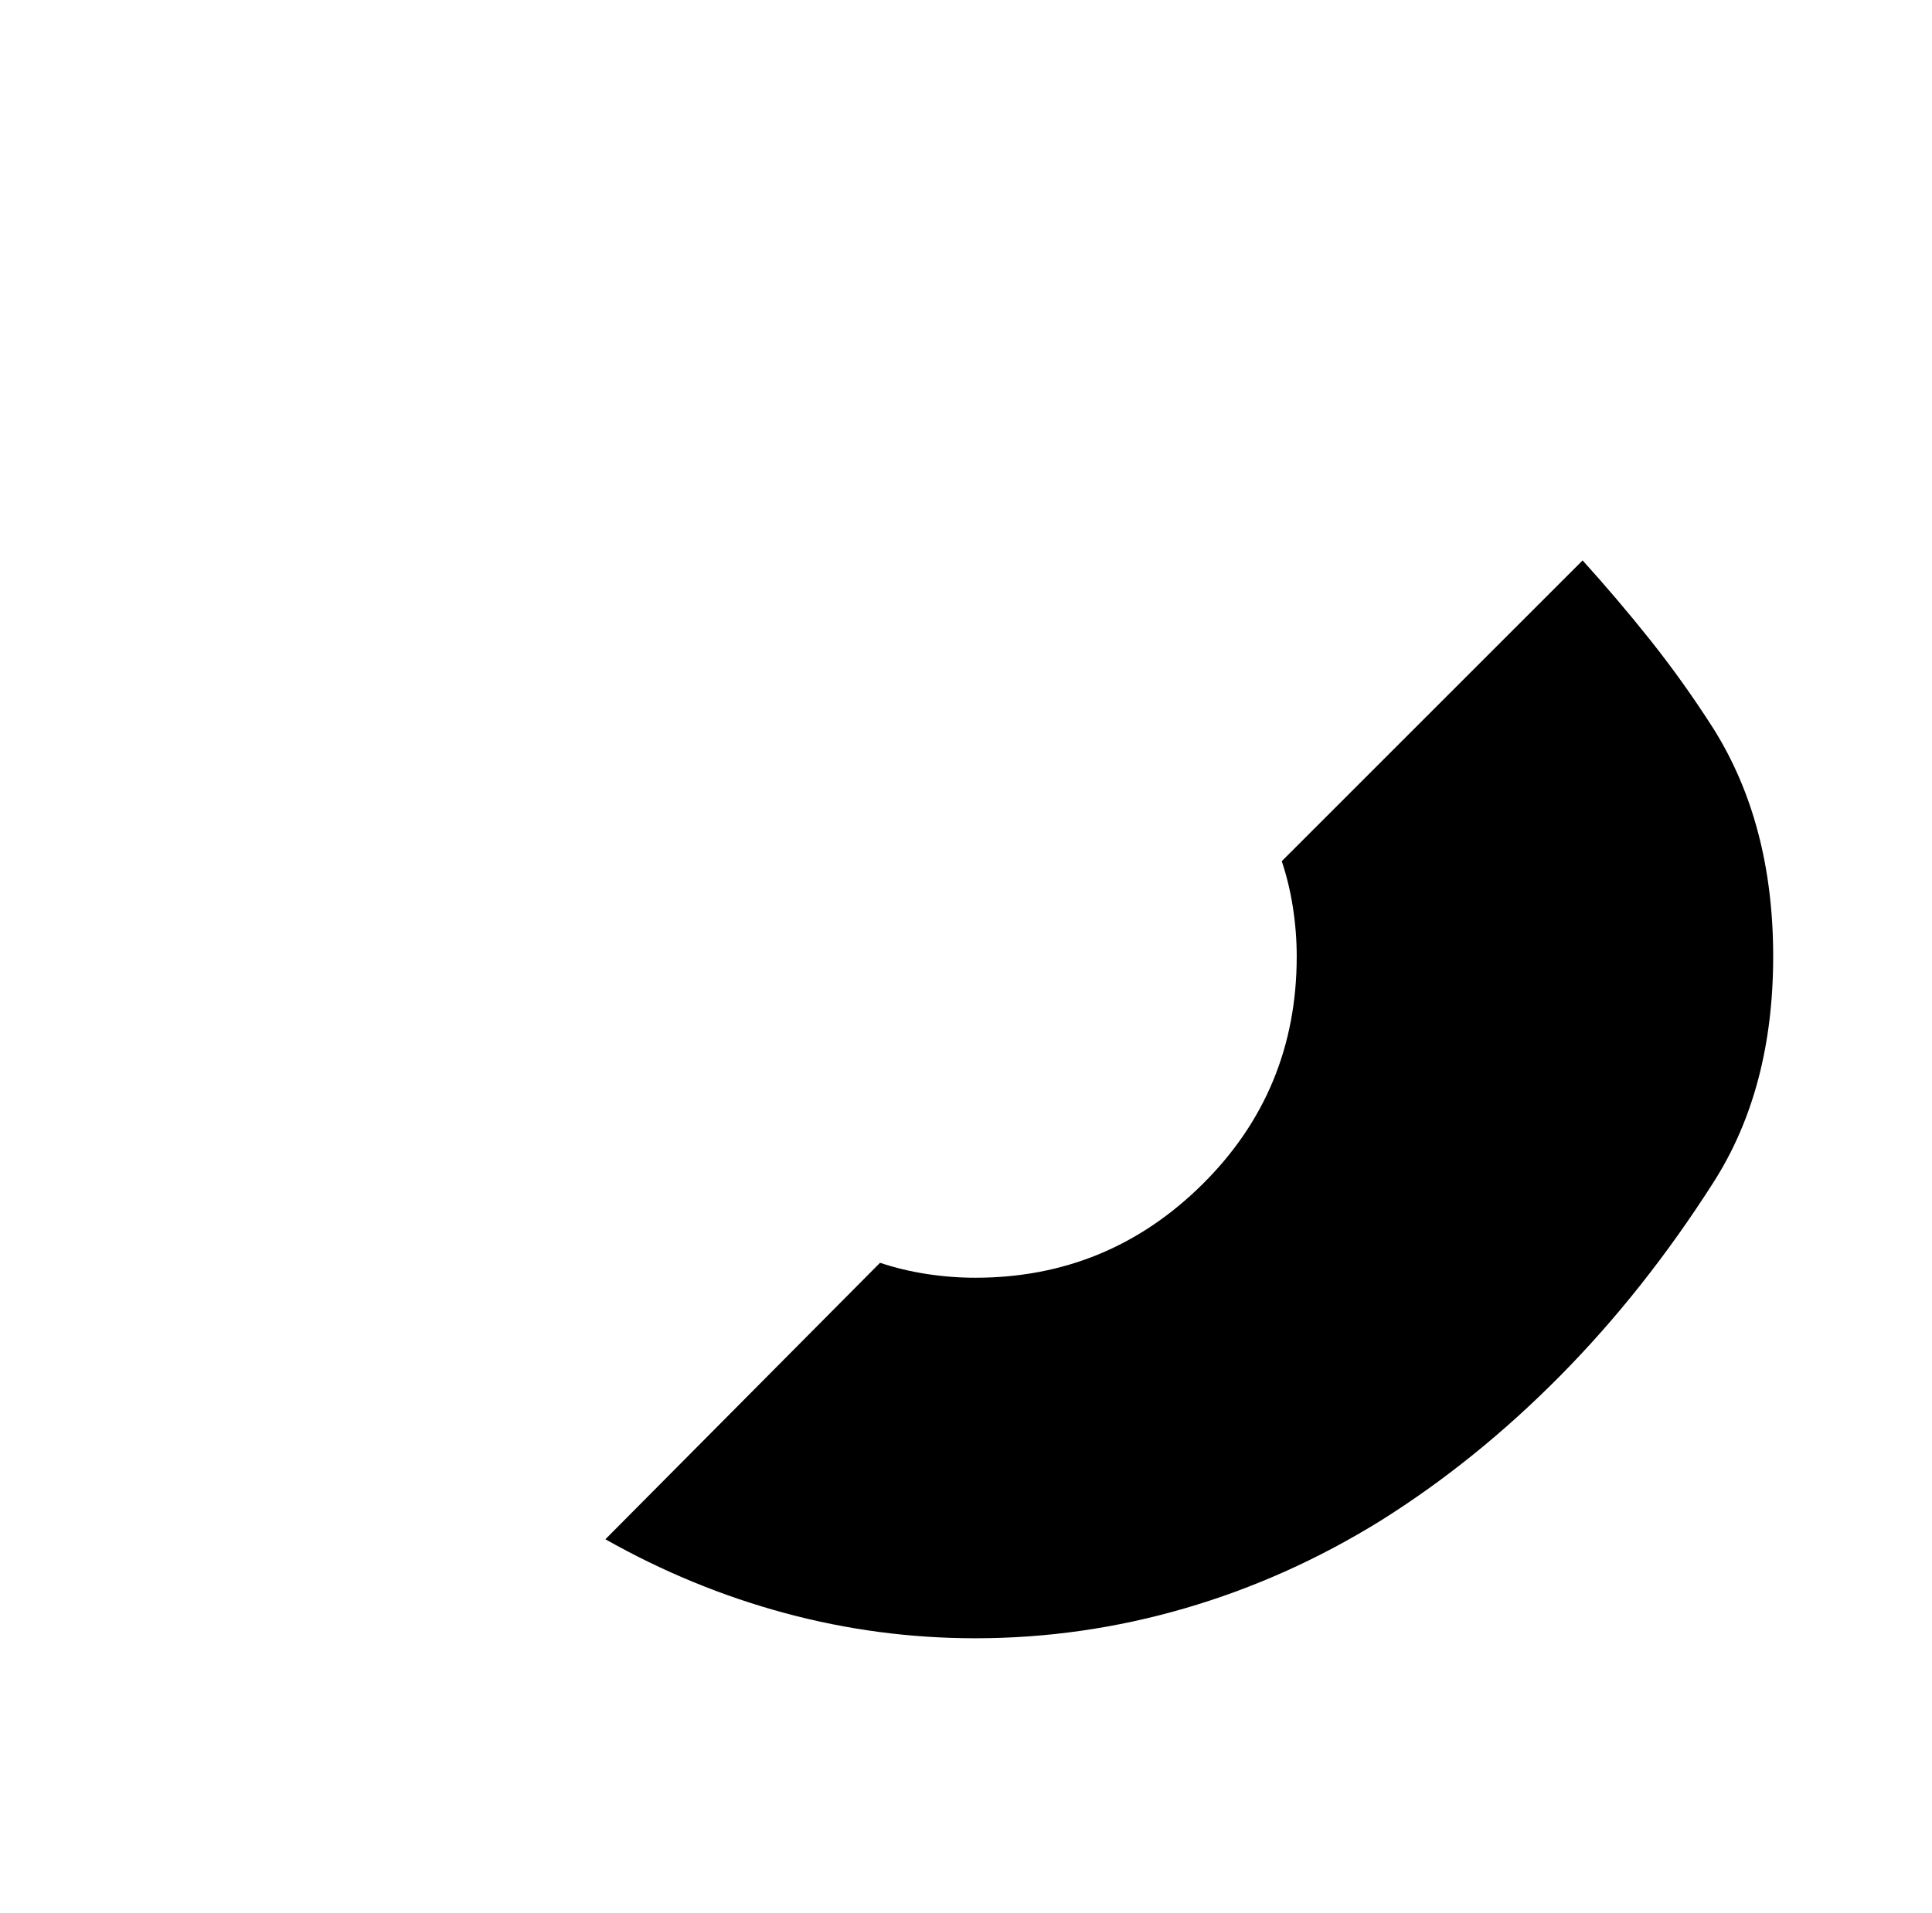 <?xml version="1.0" standalone="no"?>
<!DOCTYPE svg PUBLIC "-//W3C//DTD SVG 1.1//EN" "http://www.w3.org/Graphics/SVG/1.1/DTD/svg11.dtd" >
<svg xmlns="http://www.w3.org/2000/svg" xmlns:xlink="http://www.w3.org/1999/xlink" version="1.1" viewBox="-10 0 1034 1024">
   <path fill="currentColor"
d="M907 390q-16 -25 -33.5 -47t-36.5 -43l-161 161q4 12 6 25t2 26q0 72 -50.5 122t-121.5 50q-13 0 -26 -2t-25 -6l-147 148q46 26 96 39.5t102 13.5q57 0 112 -16t105 -47q51 -32 96 -77.5t82 -103.5q32 -50 32 -121t-32 -122v0z" />
</svg>
